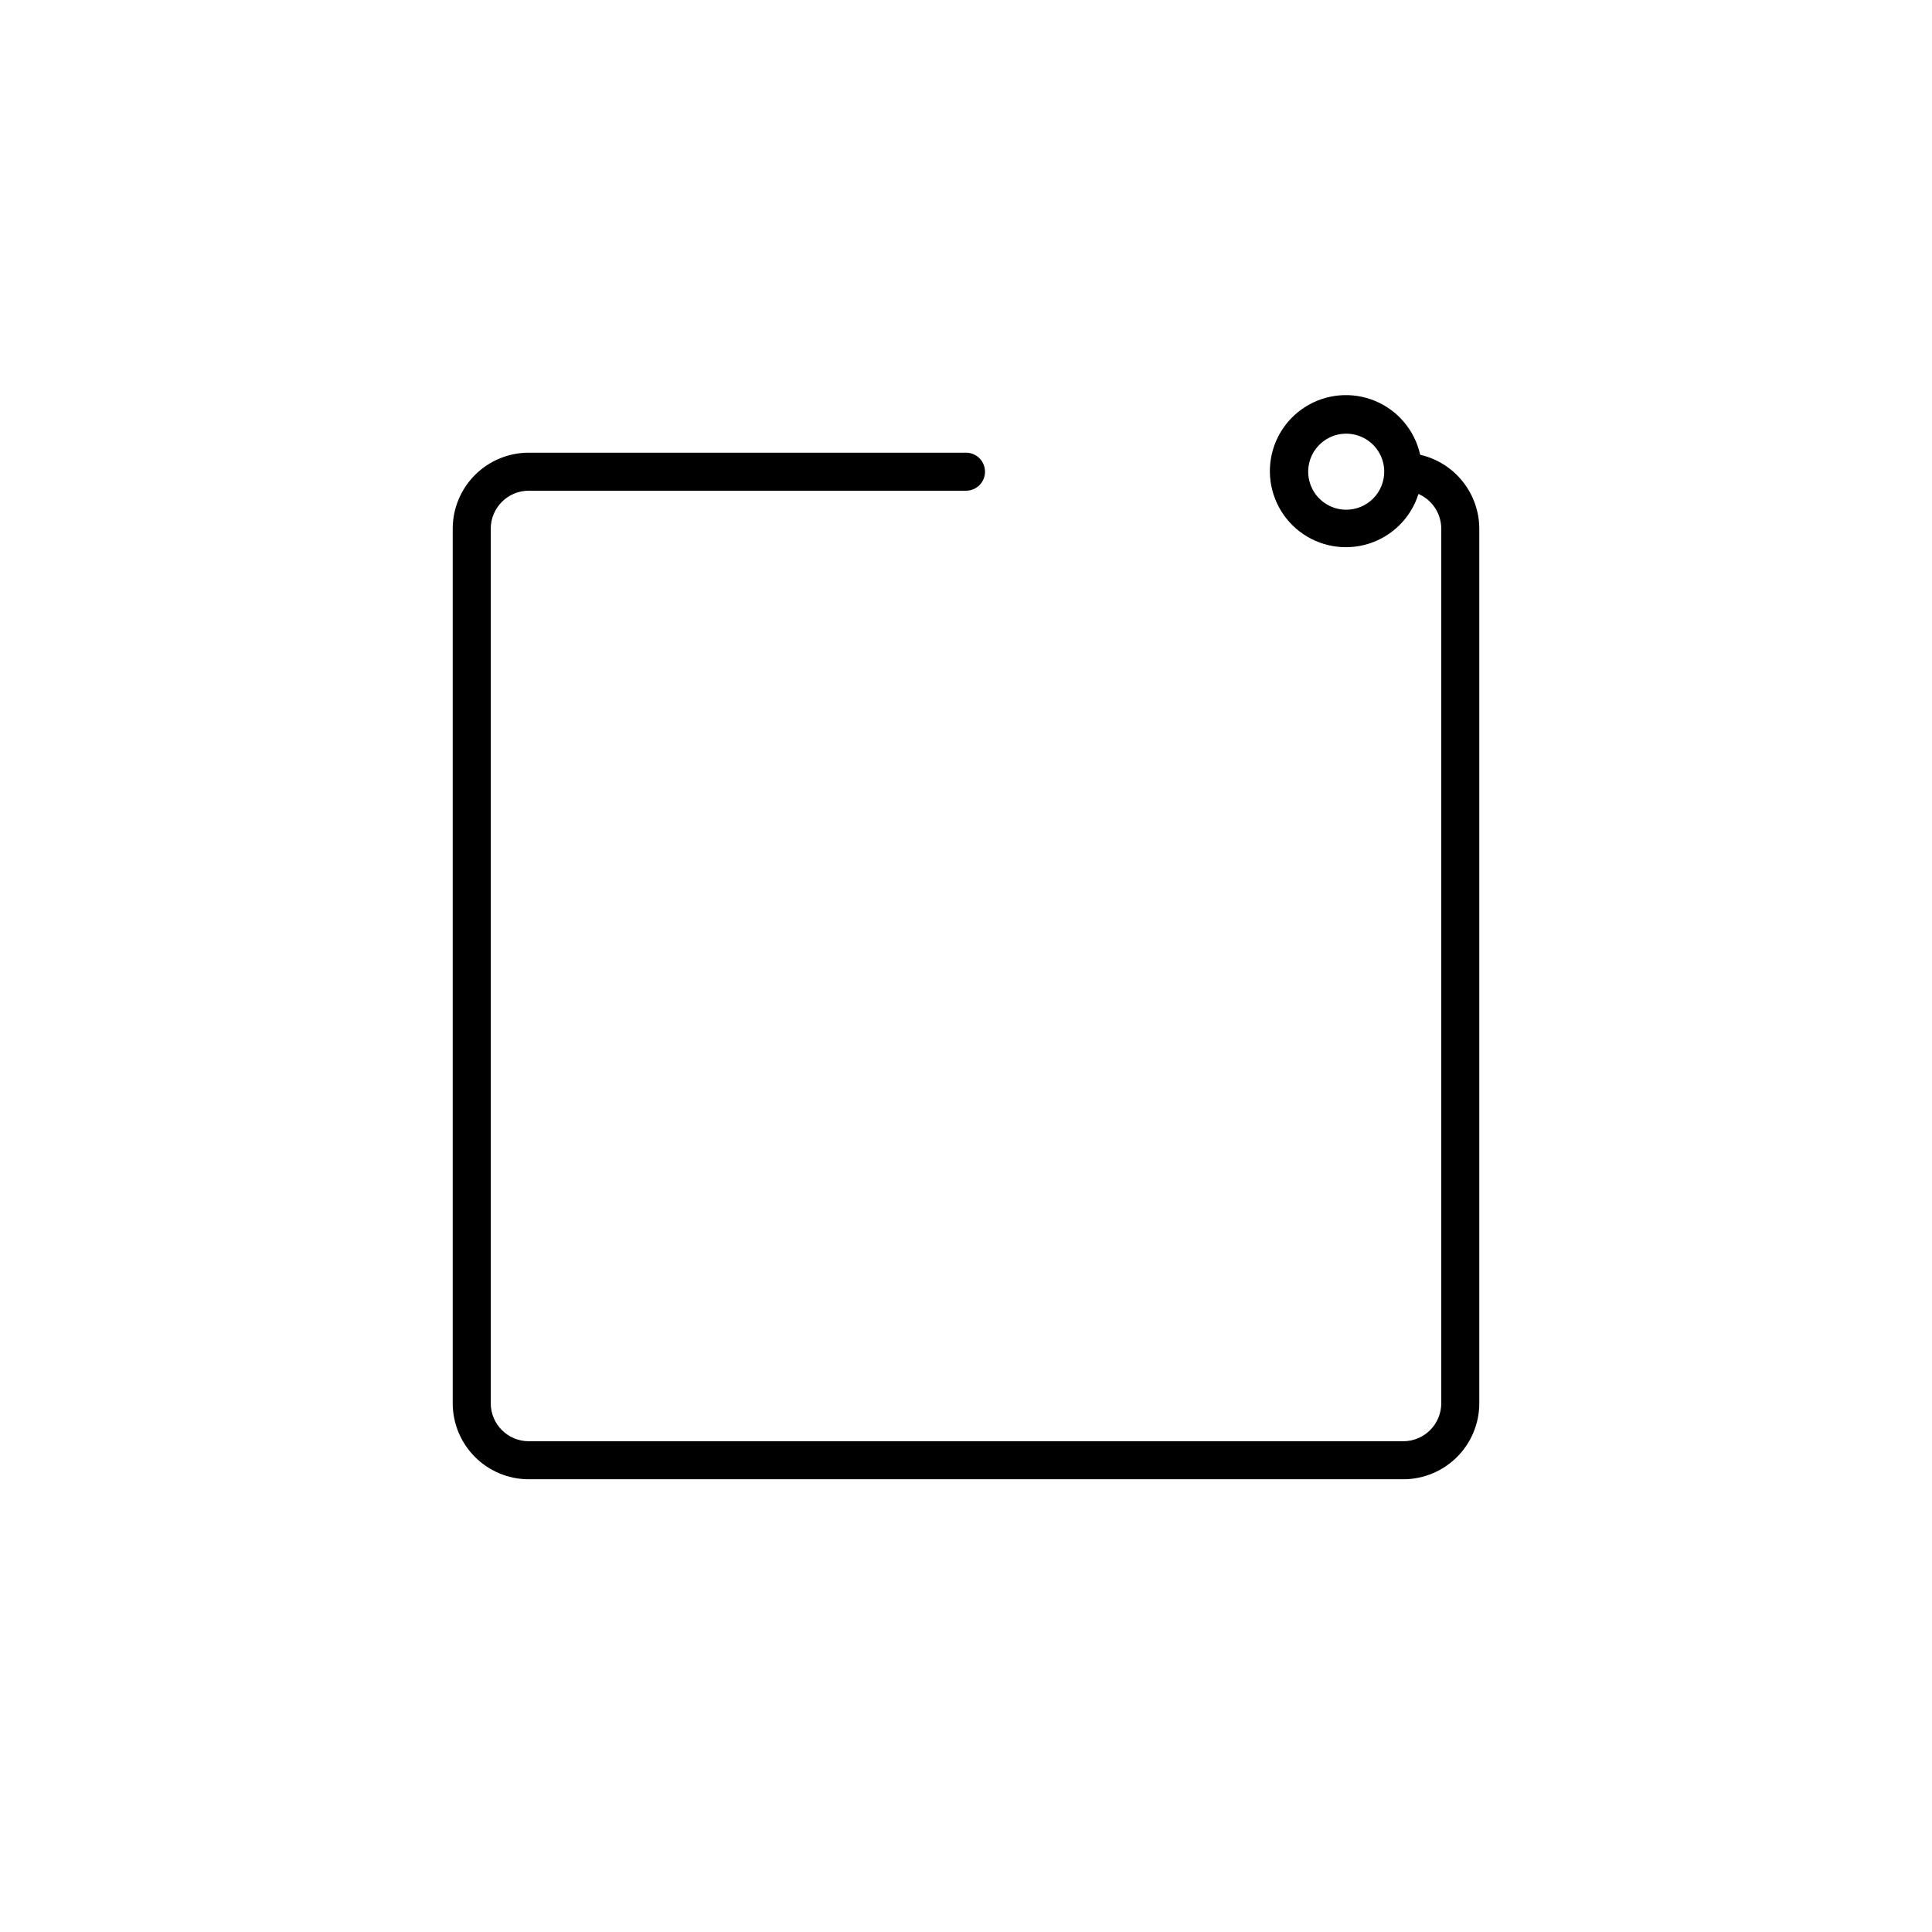 <?xml version="1.0" encoding="UTF-8"?>
<!-- Uploaded to: SVG Repo, www.svgrepo.com, Generator: SVG Repo Mixer Tools -->
<svg fill="#000000" width="800px" height="800px" version="1.1" viewBox="144 144 512 512" xmlns="http://www.w3.org/2000/svg">
 <path d="m520.36 264.52c-1.418-6.422-5.879-11.75-11.953-14.273-6.074-2.519-13-1.918-18.547 1.613-5.551 3.531-9.027 9.551-9.312 16.121-0.289 6.57 2.648 12.867 7.871 16.871 5.219 4.004 12.062 5.207 18.336 3.223 6.269-1.98 11.18-6.898 13.152-13.176 3.664 1.602 6.039 5.219 6.043 9.219v231.75c0 2.672-1.059 5.234-2.949 7.125s-4.453 2.949-7.125 2.949h-231.75c-5.562 0-10.074-4.508-10.074-10.074v-231.75c0-5.562 4.512-10.074 10.074-10.074h115.88c2.781 0 5.035-2.258 5.035-5.039s-2.254-5.039-5.035-5.039h-115.88c-5.344 0-10.469 2.125-14.25 5.902-3.777 3.781-5.902 8.906-5.902 14.25v231.75c0 5.344 2.125 10.469 5.902 14.25 3.781 3.777 8.906 5.902 14.25 5.902h231.75c5.344 0 10.469-2.125 14.25-5.902 3.777-3.781 5.902-8.906 5.902-14.25v-231.75c-0.012-4.555-1.566-8.973-4.414-12.535-2.844-3.559-6.812-6.047-11.254-7.062zm-19.598 14.562c-4.078 0-7.75-2.457-9.309-6.223-1.562-3.766-0.699-8.098 2.184-10.98 2.879-2.883 7.215-3.742 10.98-2.184 3.766 1.559 6.219 5.234 6.219 9.309 0 2.672-1.062 5.234-2.949 7.125-1.891 1.891-4.453 2.953-7.125 2.953z"/>
</svg>